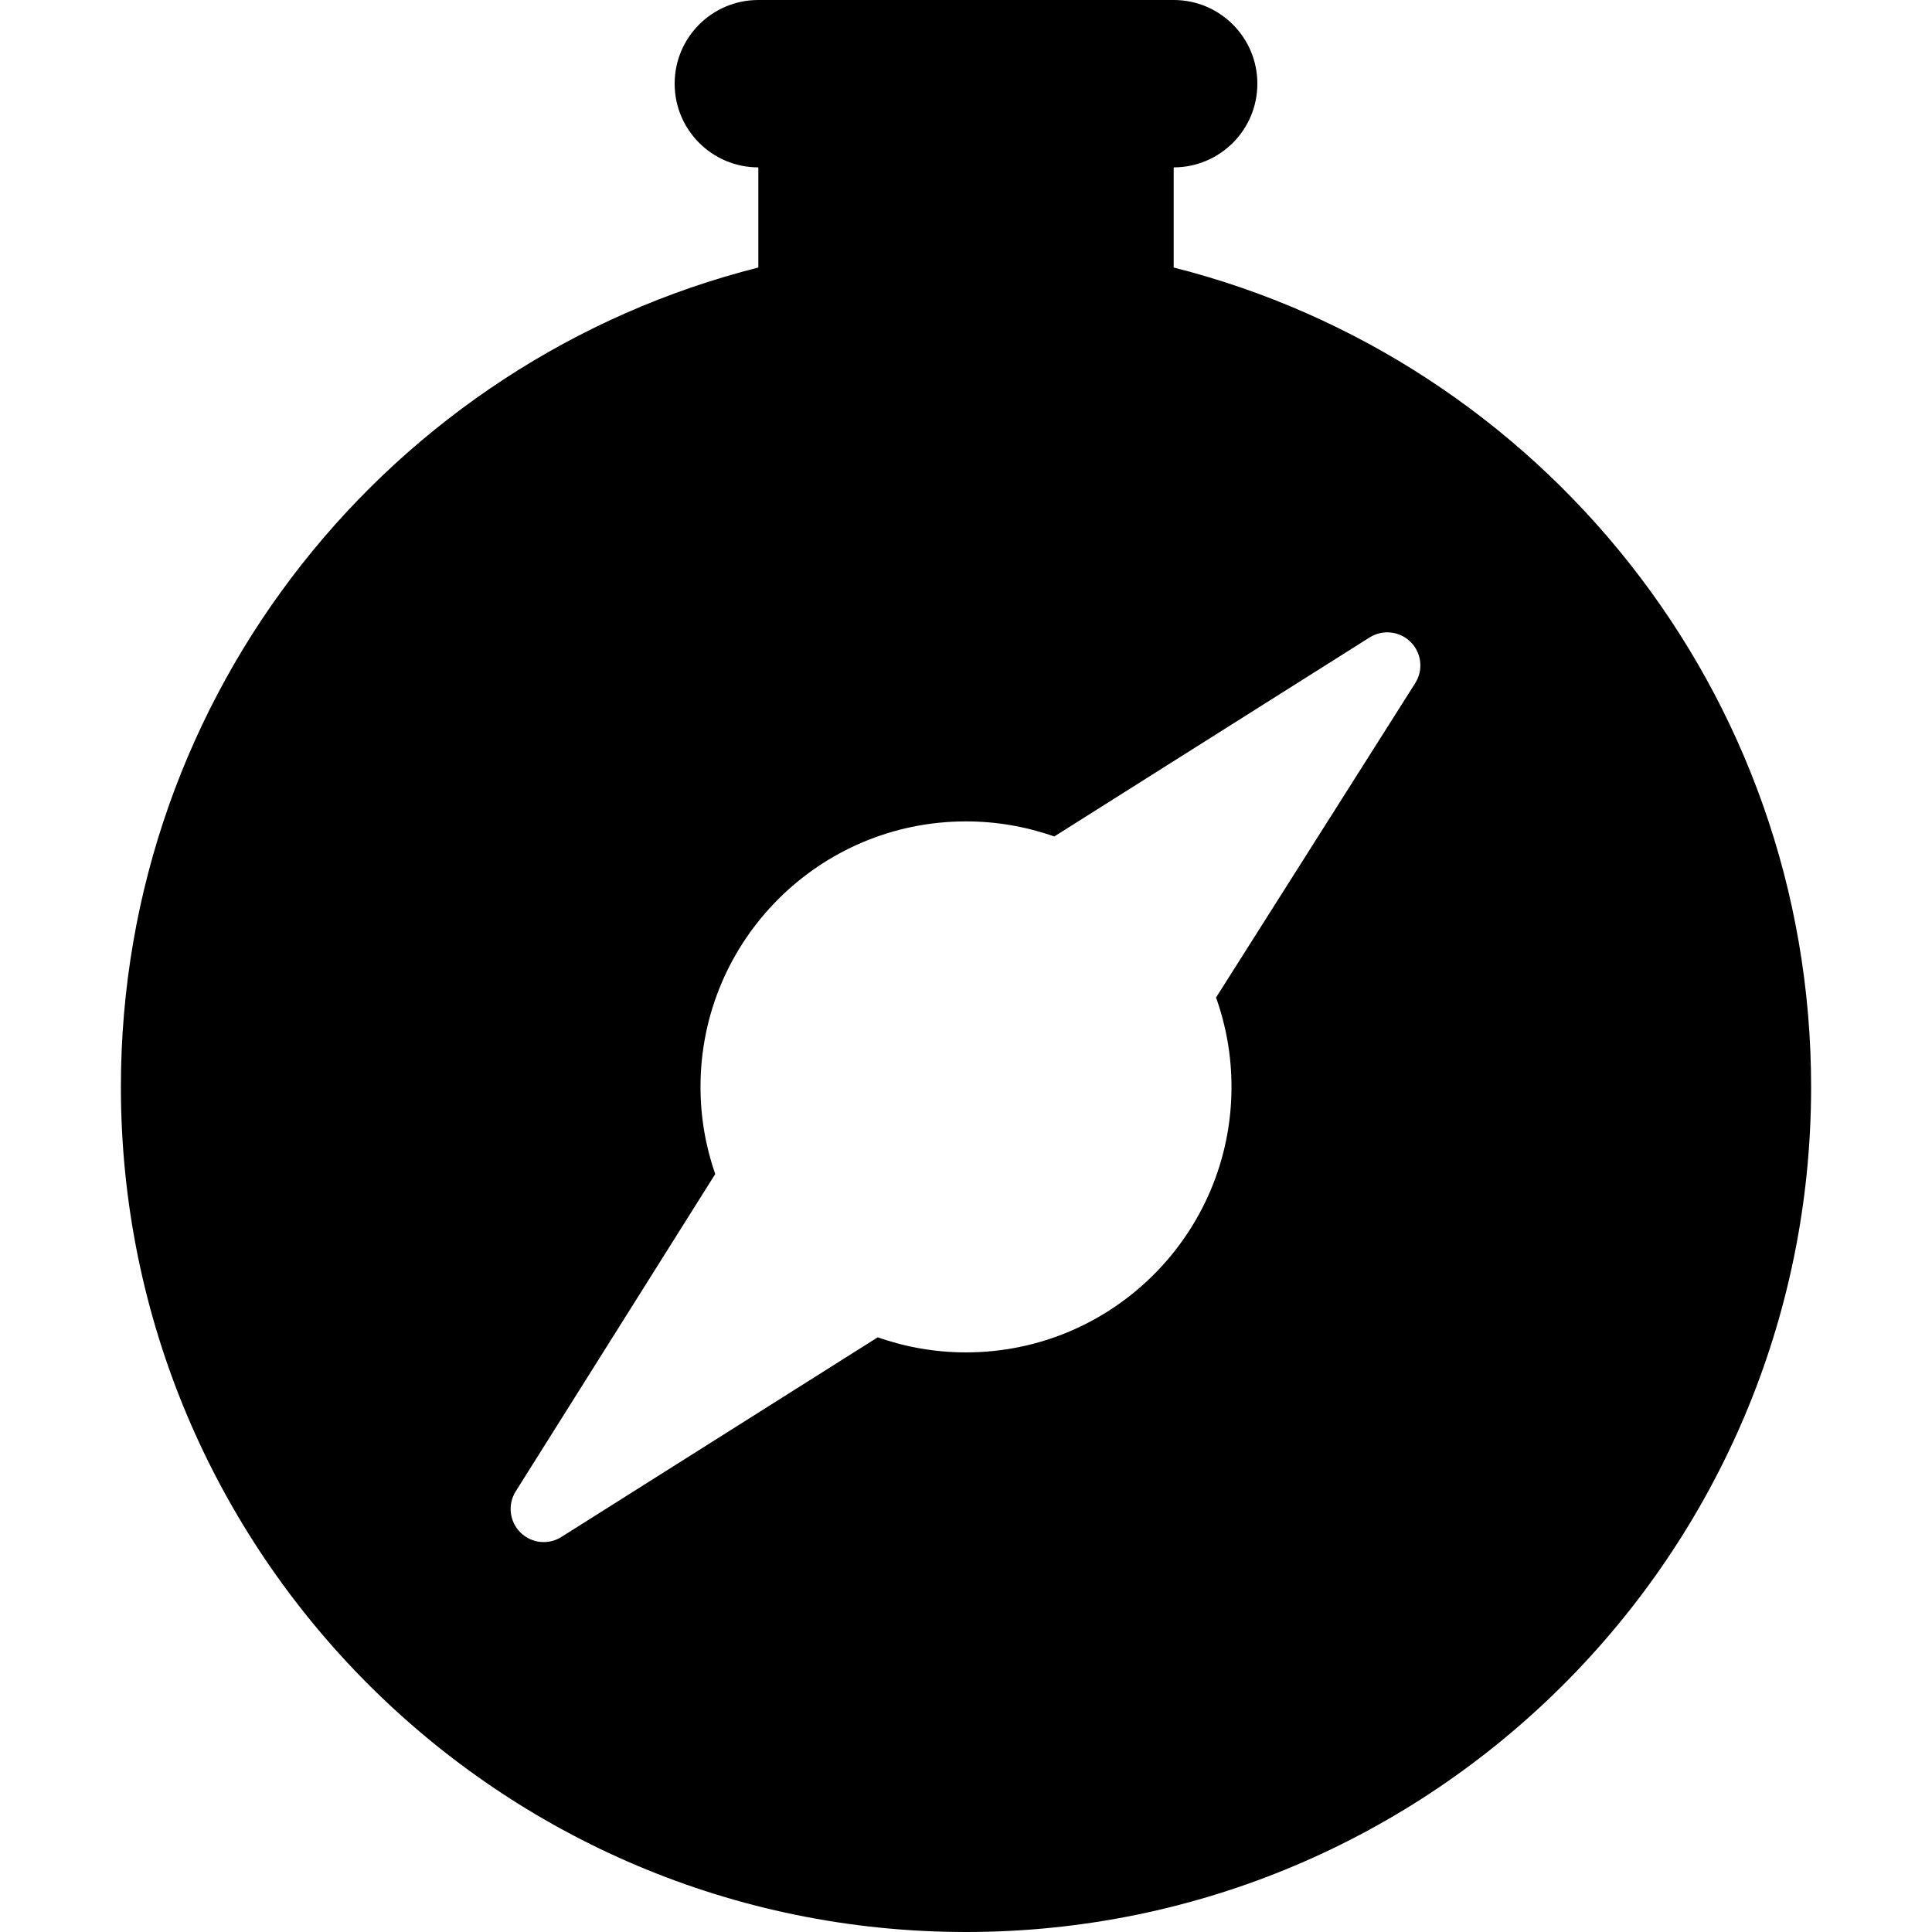 <?xml version="1.0" encoding="iso-8859-1"?>
<!-- Uploaded to: SVG Repo, www.svgrepo.com, Generator: SVG Repo Mixer Tools -->
<svg fill="#000000" height="800px" width="800px" version="1.1" id="Layer_1" xmlns="http://www.w3.org/2000/svg" xmlns:xlink="http://www.w3.org/1999/xlink" 
	 viewBox="0 0 461.729 461.729" xml:space="preserve">
<g>
	<g>
		<path d="M280.497,63.935V40c11.046,0,20-8.954,20-20s-8.954-20-20-20h-99.262c-11.046,0-20,8.954-20,20s8.954,20,20,20v23.935
			C93.685,86.056,28.891,165.335,28.891,259.756c0,111.547,90.426,201.973,201.973,201.973s201.973-90.427,201.973-201.973
			C432.839,165.335,368.044,86.056,280.497,63.935z M338.227,163.263l-47.606,75.136c2.386,6.675,3.695,13.862,3.695,21.357
			c0,35.043-28.408,63.452-63.452,63.452c-7.398,0-14.494-1.279-21.096-3.606l-75.603,47.719c-3.123,1.971-7.195,1.519-9.809-1.091
			c-2.614-2.61-3.074-6.681-1.108-9.808l47.681-75.835c-2.268-6.527-3.517-13.532-3.517-20.831
			c0-35.043,28.408-63.452,63.452-63.452c7.398,0,14.494,1.279,21.095,3.606l75.365-47.569c3.128-1.974,7.206-1.517,9.819,1.101
			C339.758,156.06,340.208,160.139,338.227,163.263z"/>
	</g>
</g>
</svg>